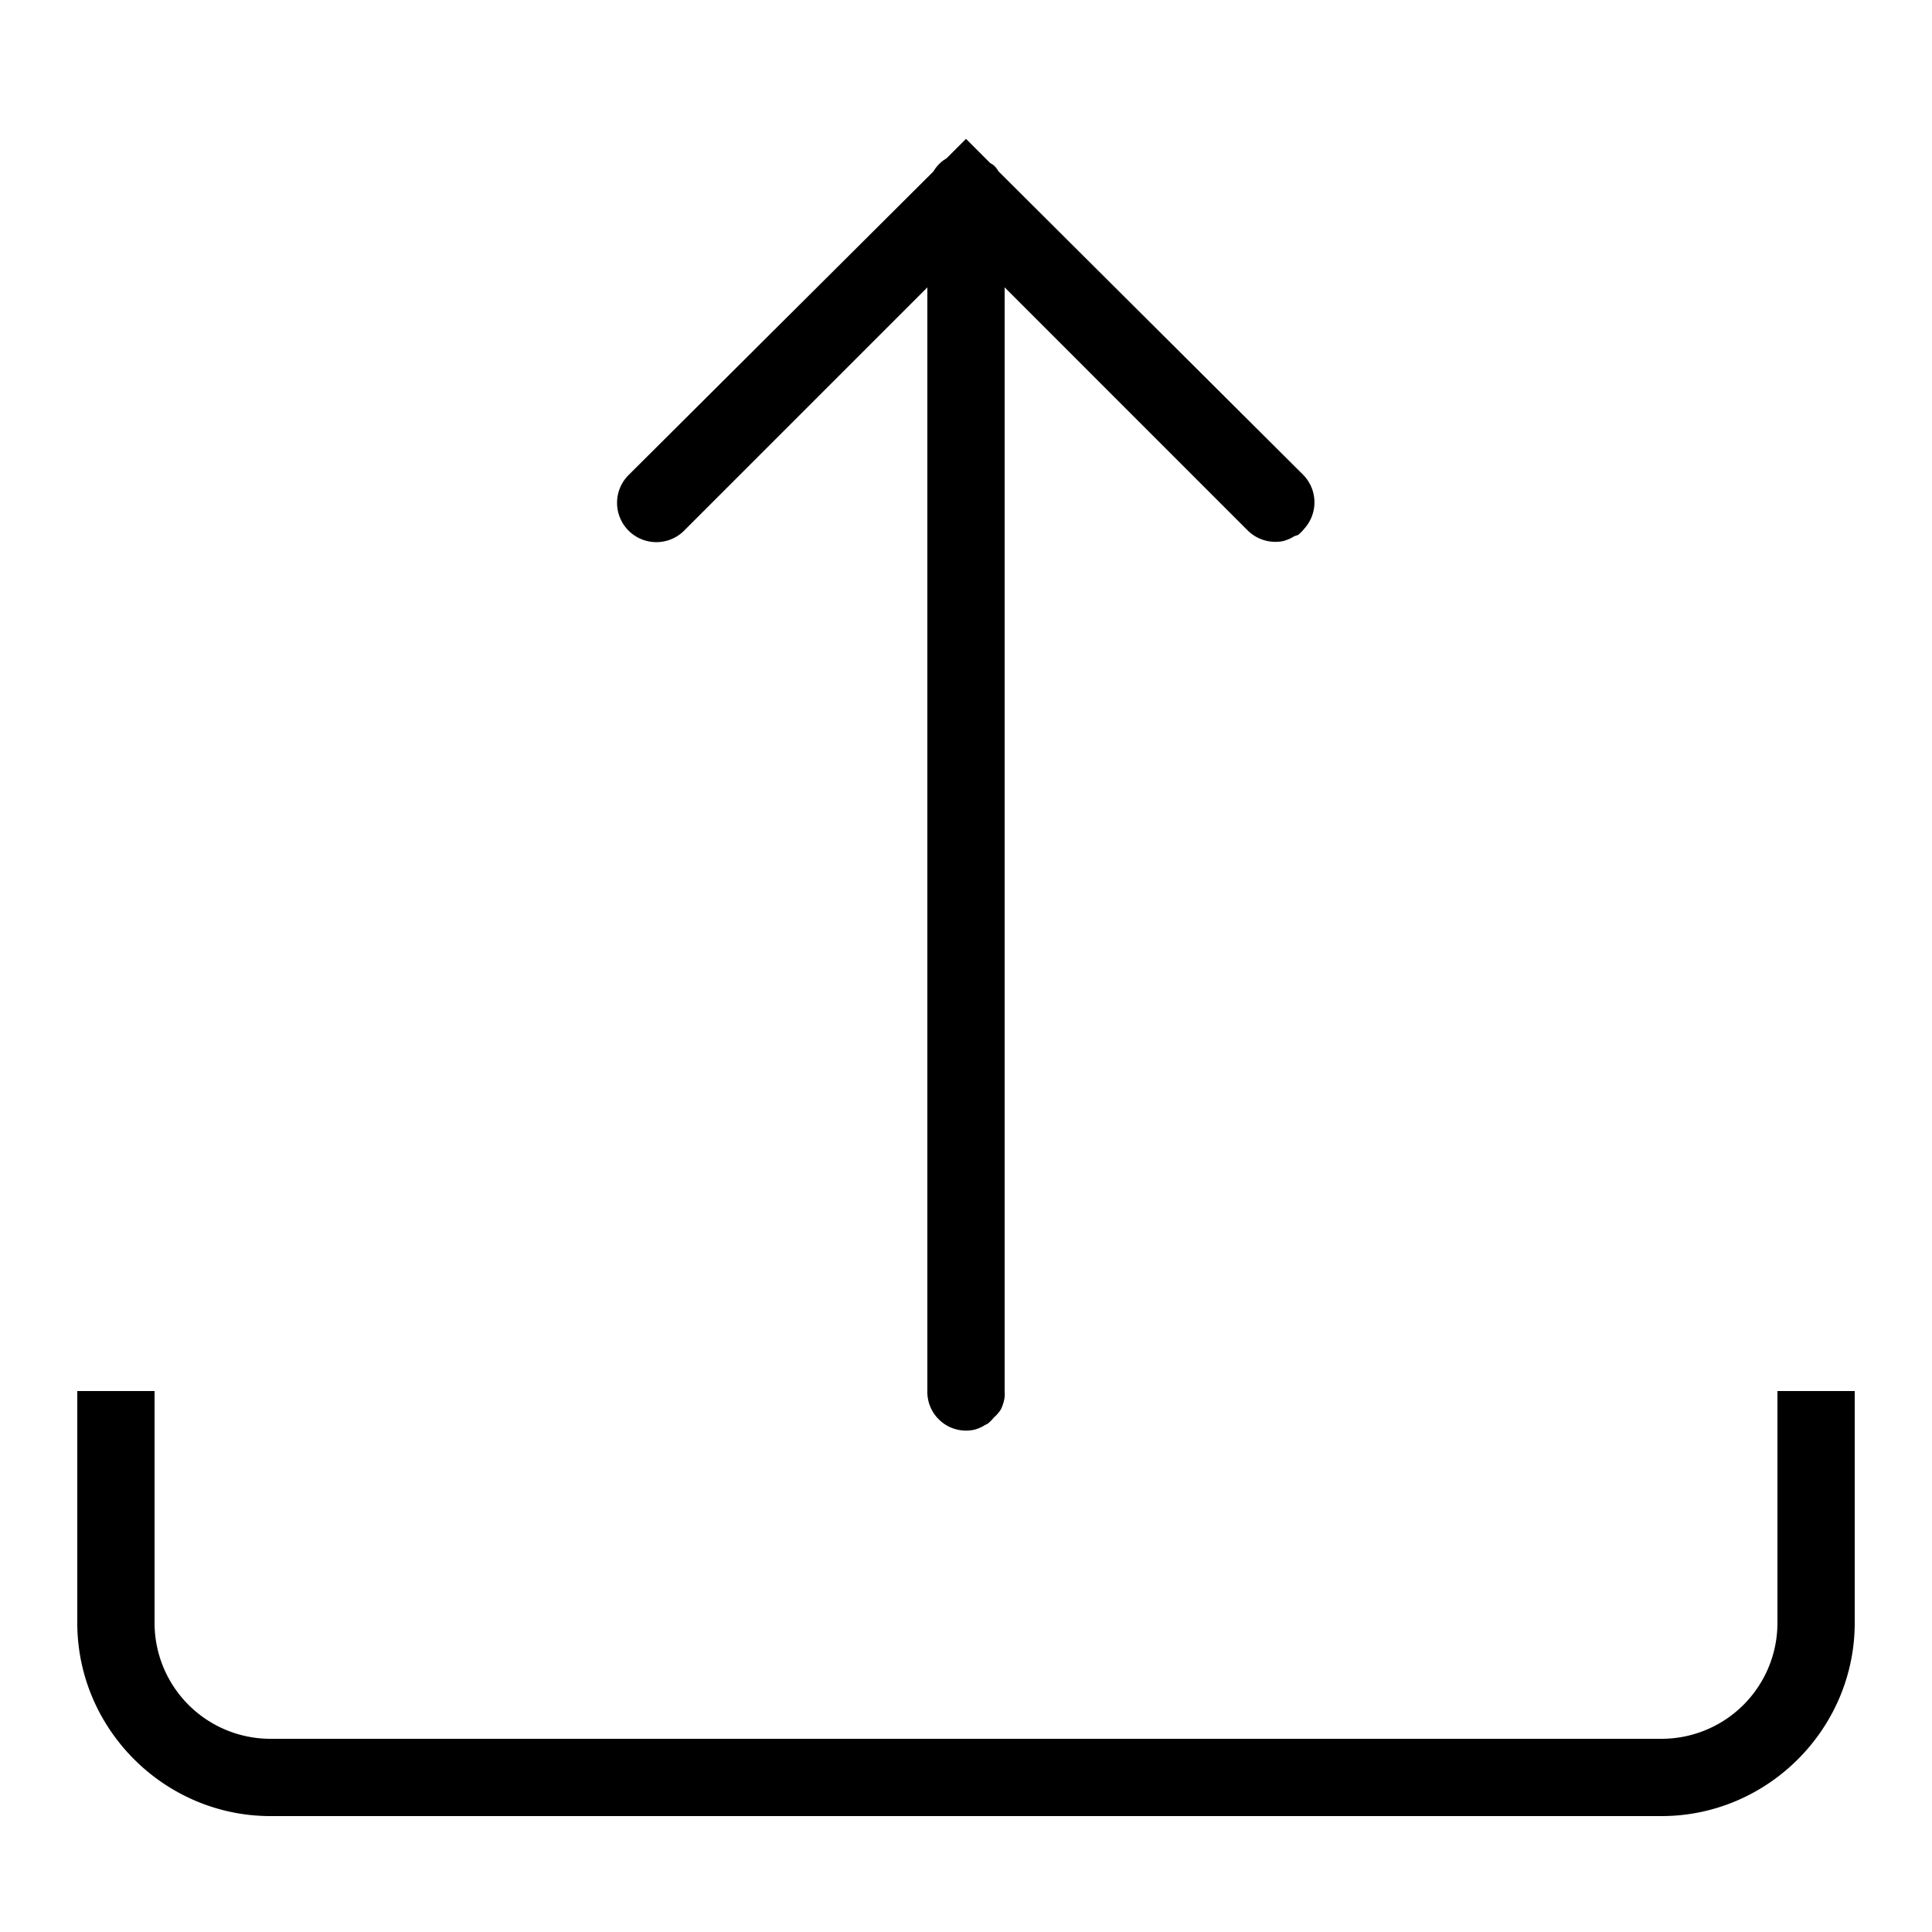 <svg xmlns="http://www.w3.org/2000/svg" viewBox="0 0 50 50"><path d="M25 3.594l-.5.5-.094.062a1.012 1.012 0 0 0-.25.282l-7.875 7.843a1.017 1.017 0 1 0 1.438 1.438L24 7.438V36a.998.998 0 0 0 .367.797c.235.195.551.27.852.203.101-.027.195-.07.281-.125a.466.466 0 0 0 .063-.031.985.985 0 0 0 .156-.157.913.913 0 0 0 .187-.218 1.08 1.08 0 0 0 .094-.313c.004-.05.004-.105 0-.156V7.437l6.281 6.282c.242.246.598.355.938.281.097-.027.195-.07.281-.125.031-.008.063-.02.094-.031a.985.985 0 0 0 .156-.156 1.016 1.016 0 0 0-.031-1.407l-7.875-7.844c-.02-.03-.04-.062-.063-.093a.472.472 0 0 0-.156-.125zM2 36v6c0 2.746 2.254 5 5 5h36c2.746 0 5-2.254 5-5v-6h-2v6a3 3 0 0 1-3 3H7a3 3 0 0 1-3-3v-6z"/></svg>